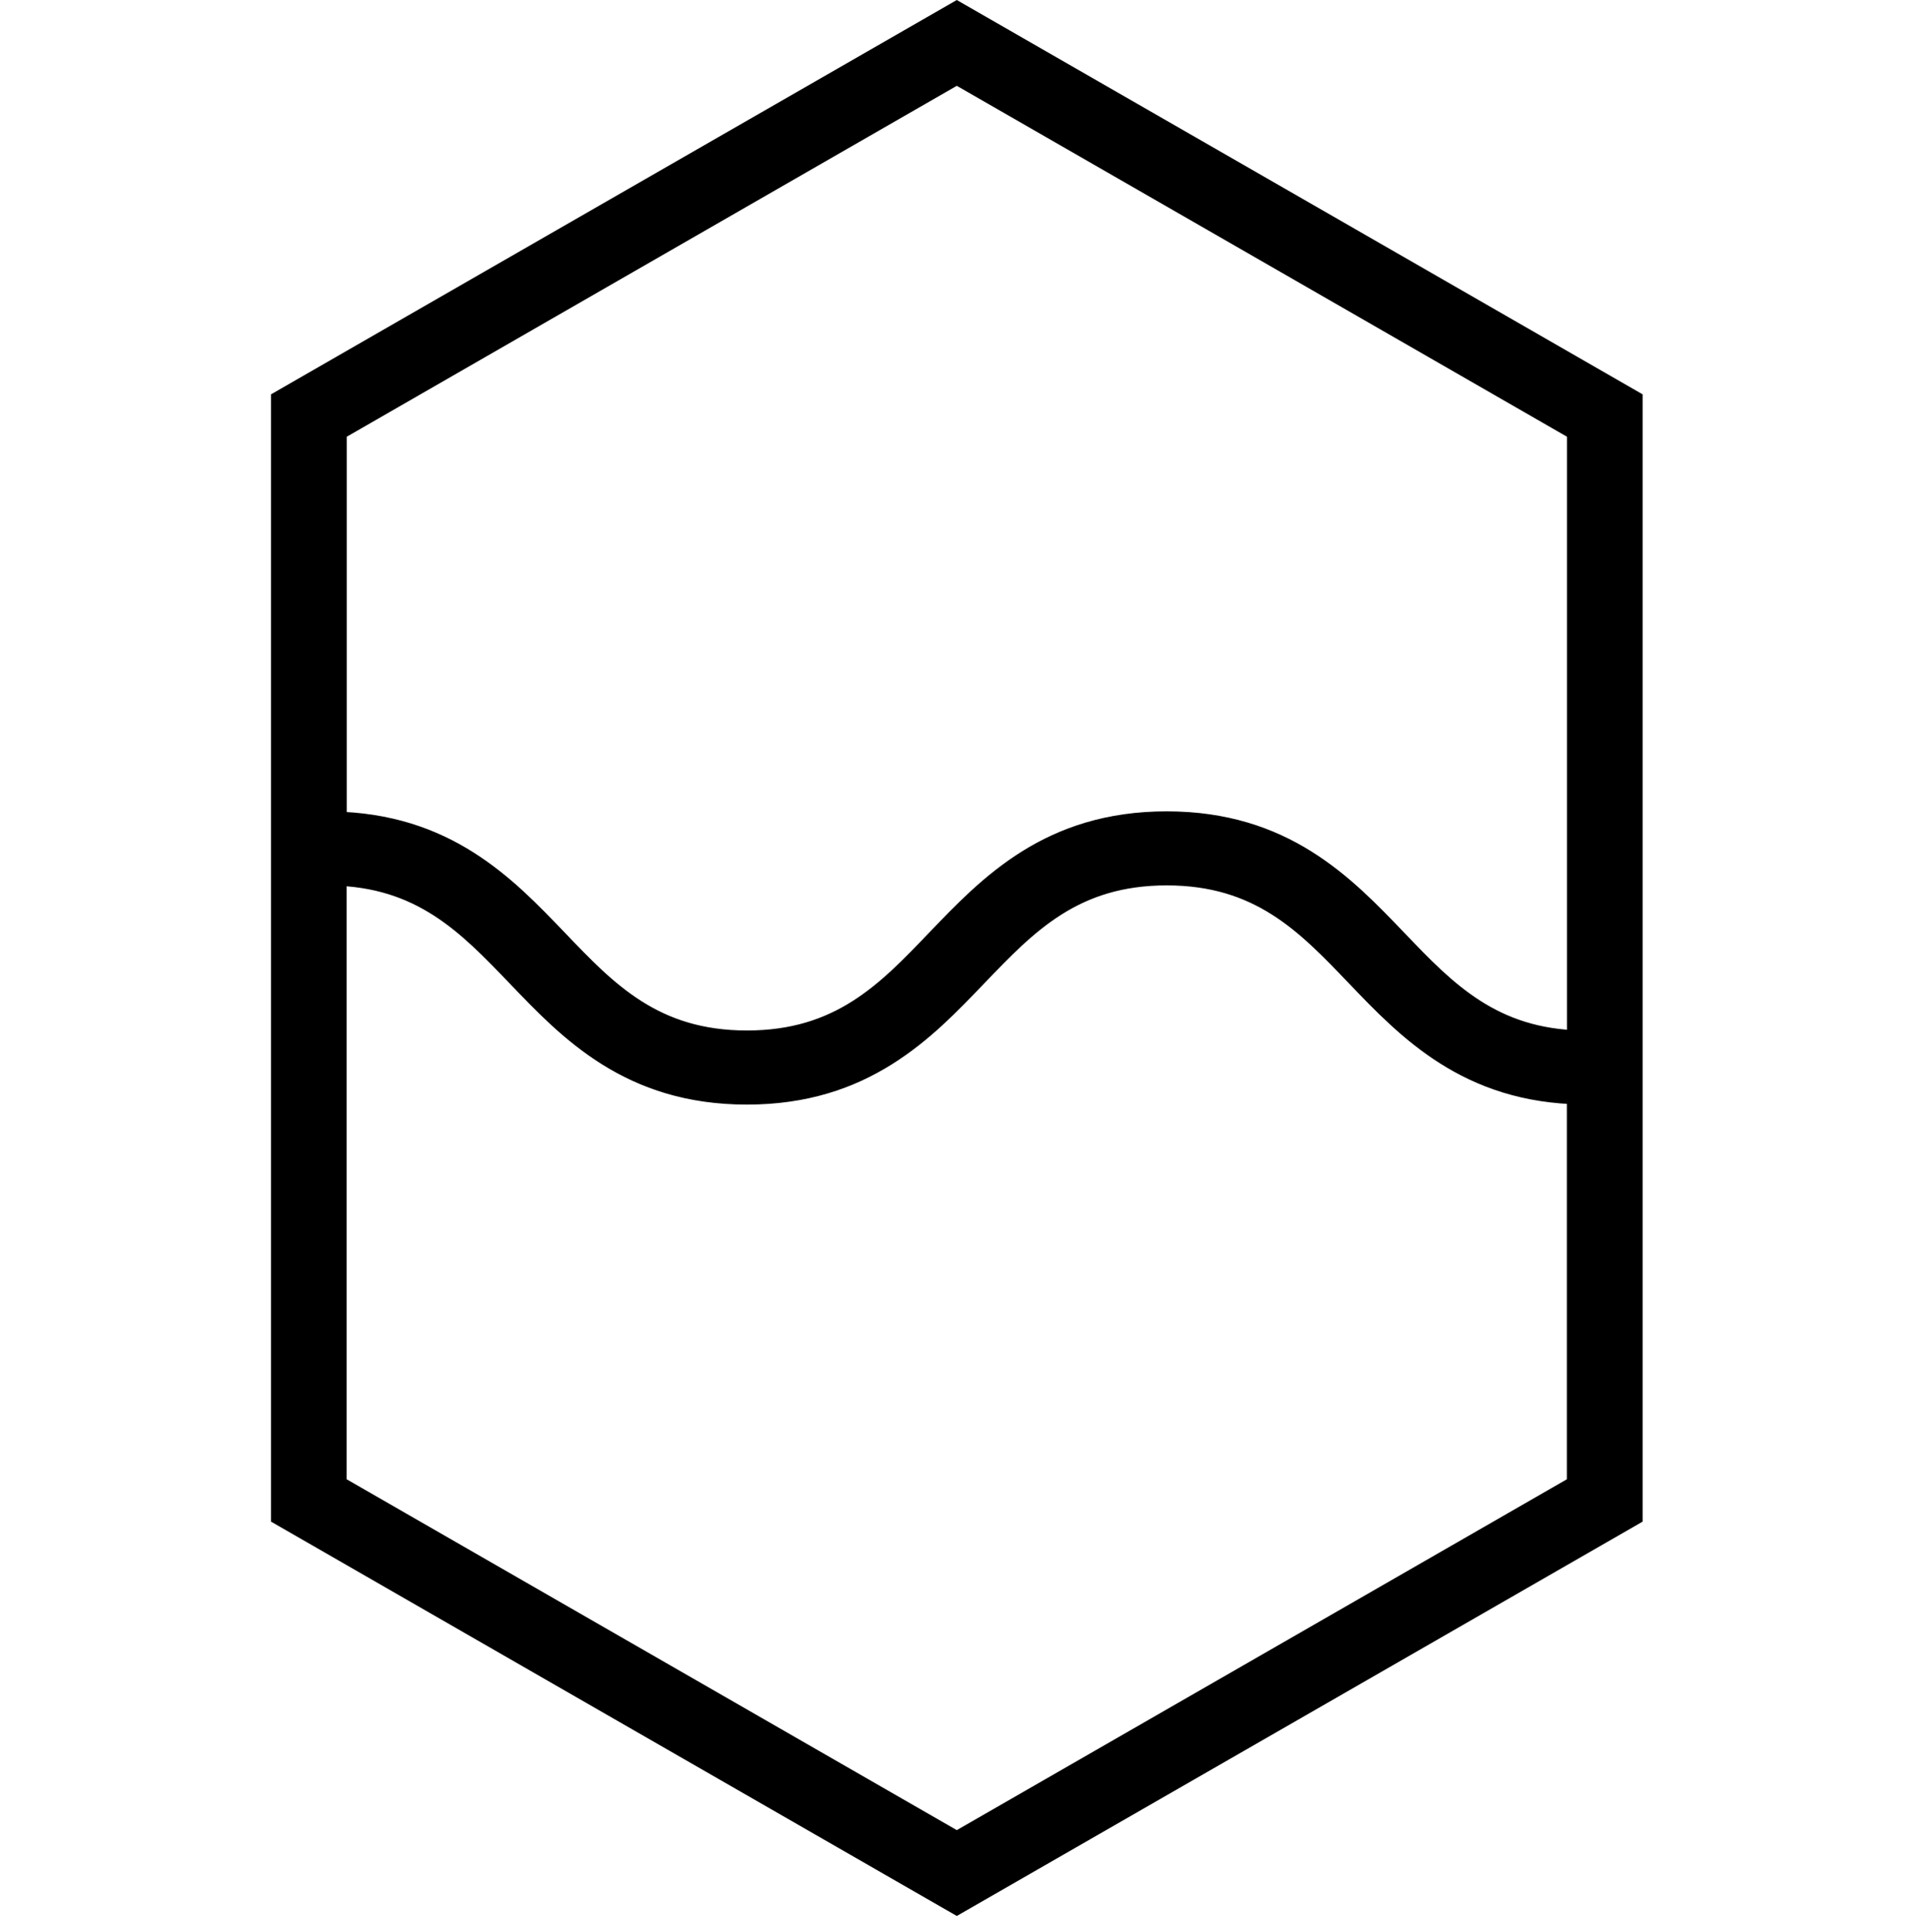 <svg xmlns="http://www.w3.org/2000/svg" width="64" height="64.076" viewBox="0 0 64 64.076">
  <g id="garantie_confort" transform="translate(12.801 6.332)">
    <rect id="Rectangle_1269" data-name="Rectangle 1269" width="64" height="64" transform="translate(-12.801 -6.256)" fill="none"/>
    <path id="Tracé_1089" data-name="Tracé 1089" d="M11.7,0-10.541,12.791V49.6L11.7,62.392,33.942,49.6V12.791Zm0,1.692L32.433,13.618V34.1c-3.051-.051-4.612-1.675-6.26-3.4-1.737-1.812-3.7-3.868-7.514-3.868S12.882,28.89,11.145,30.7C9.472,32.452,7.89,34.1,4.74,34.1s-4.731-1.652-6.4-3.4c-1.713-1.789-3.654-3.811-7.368-3.863V13.618Zm0,59.006L-9.032,48.774V28.293c3.051.051,4.612,1.675,6.26,3.395,1.737,1.815,3.7,3.87,7.512,3.87s5.777-2.055,7.514-3.87c1.675-1.747,3.256-3.4,6.406-3.4s4.731,1.652,6.4,3.4c1.715,1.791,3.657,3.813,7.37,3.865V48.774Z" transform="translate(7.227 -5.755)" stroke="#000" stroke-width="1"/>
  </g>
</svg>
